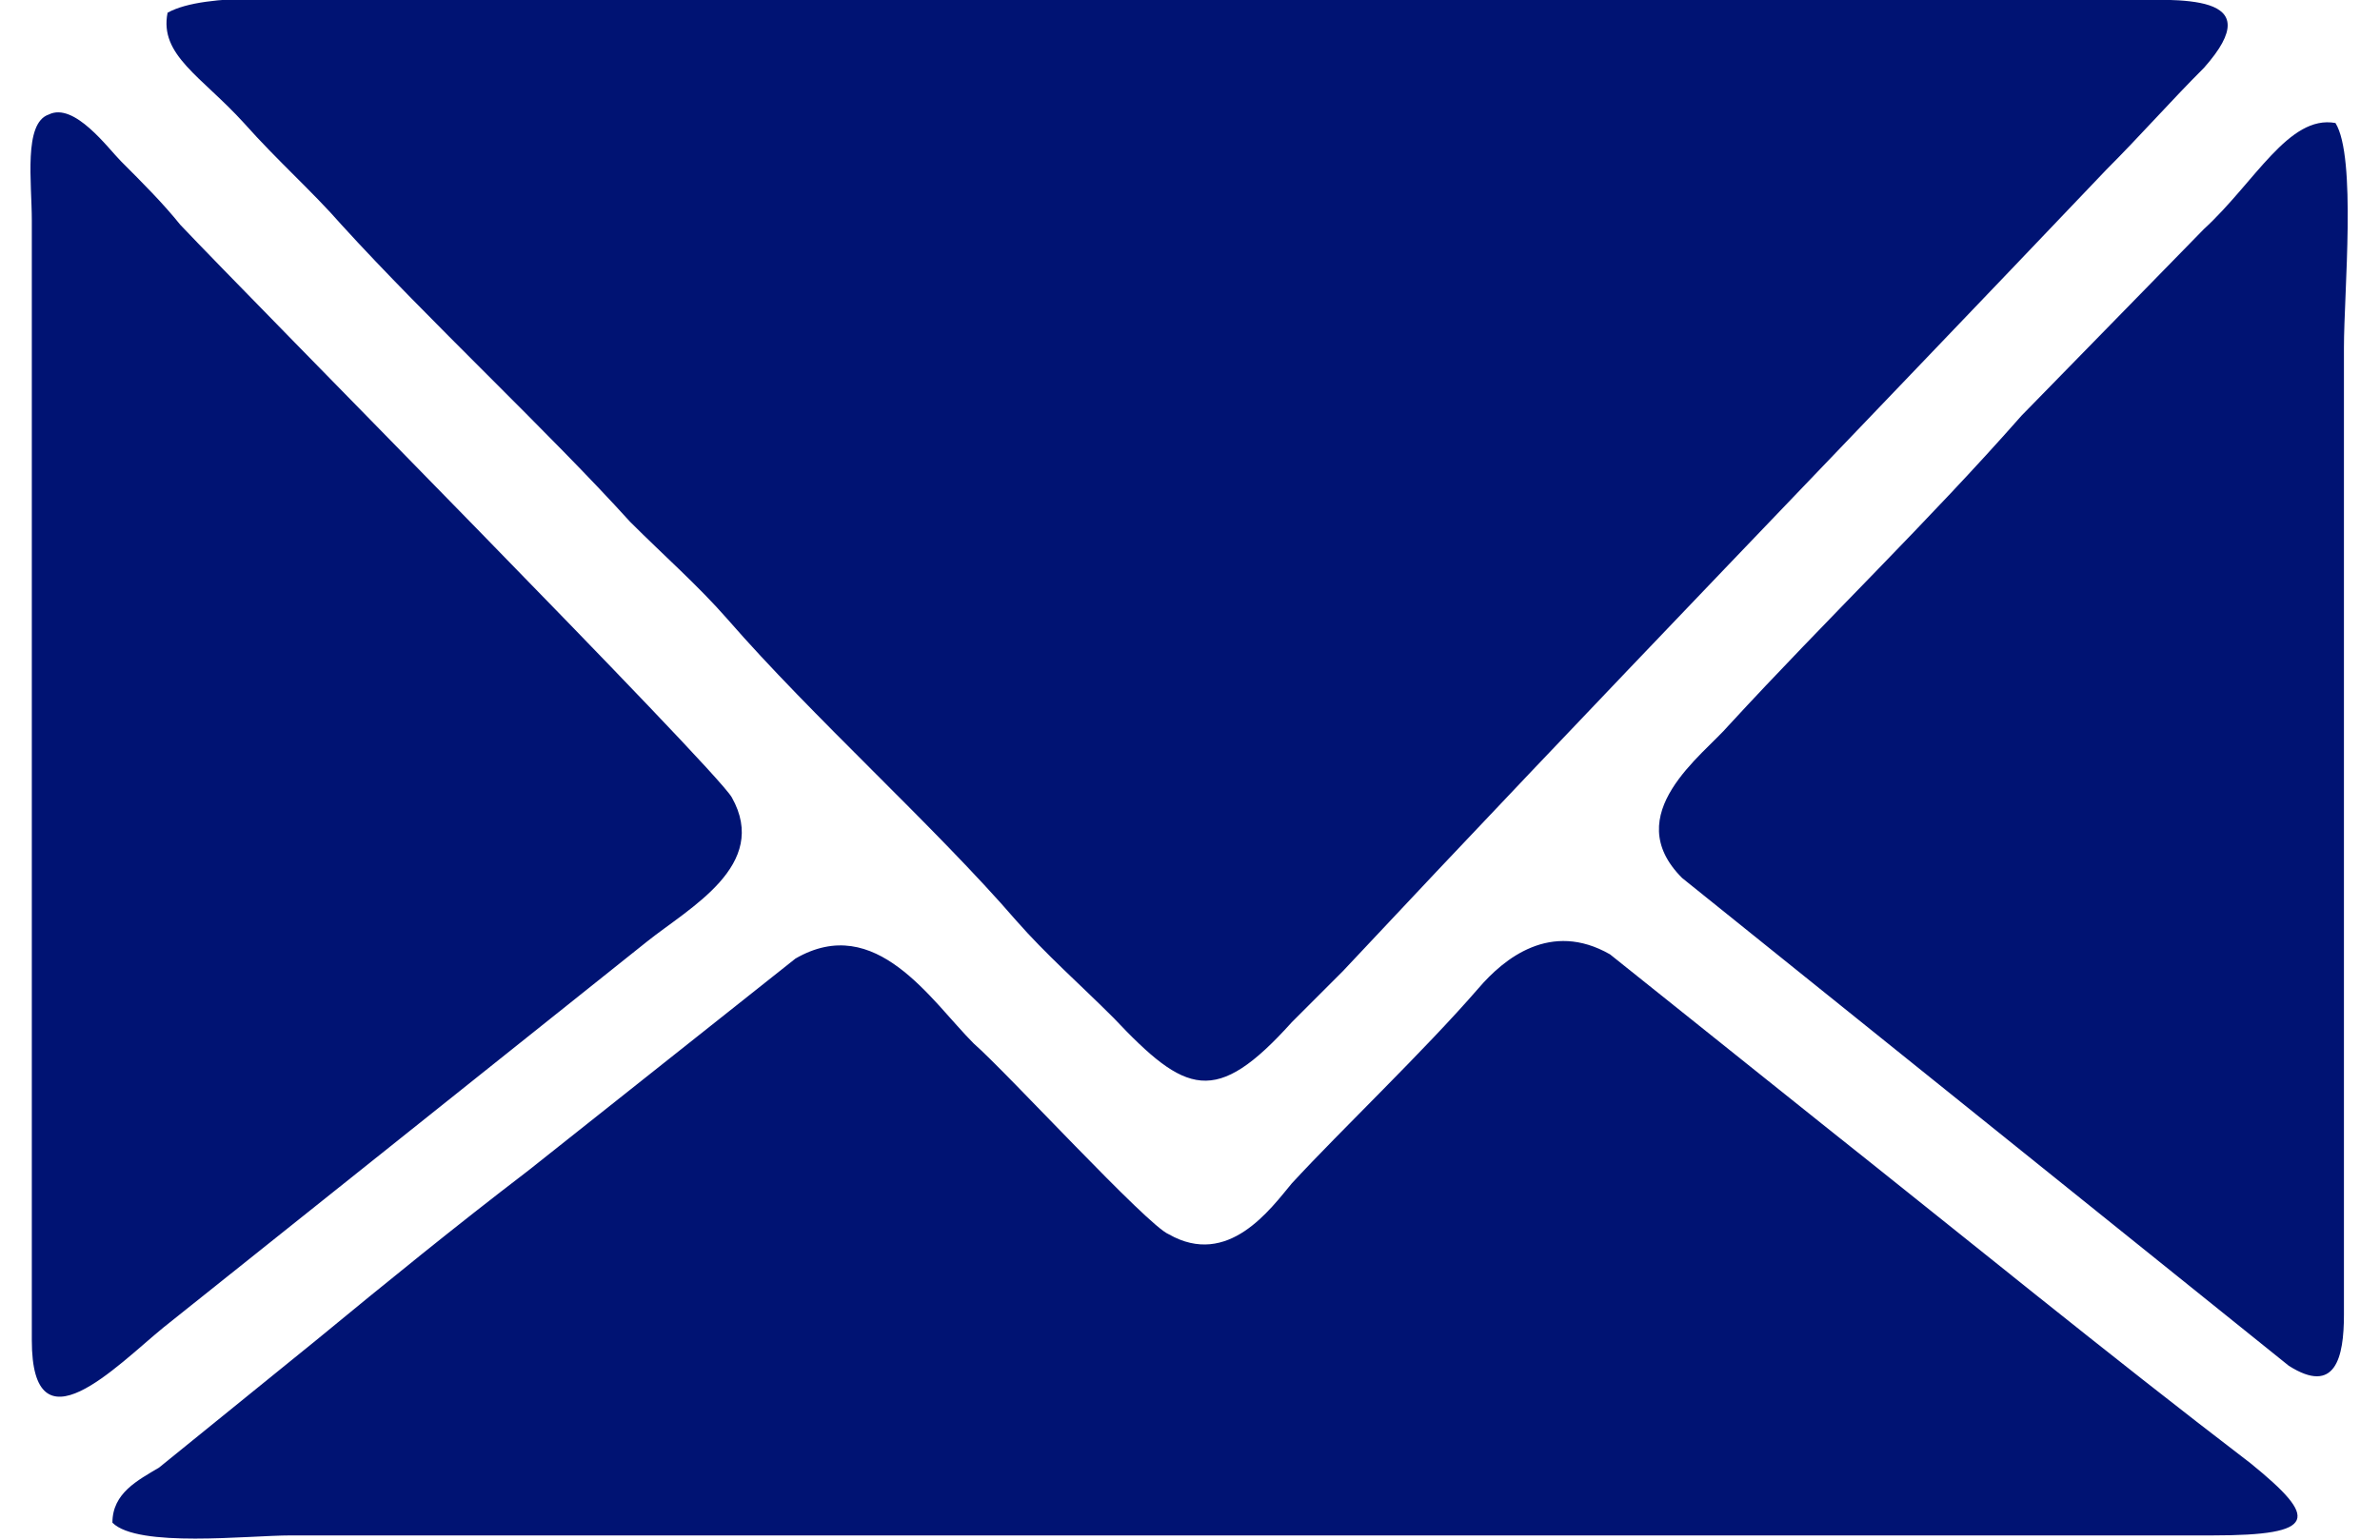<?xml version="1.0" encoding="UTF-8"?>
<!DOCTYPE svg PUBLIC "-//W3C//DTD SVG 1.1//EN" "http://www.w3.org/Graphics/SVG/1.1/DTD/svg11.dtd">
<!-- Creator: CorelDRAW 2021 (64-Bit) -->
<svg xmlns="http://www.w3.org/2000/svg" xml:space="preserve" width="17px" height="11px" version="1.1" shape-rendering="geometricPrecision" text-rendering="geometricPrecision" image-rendering="optimizeQuality" fill-rule="evenodd" clip-rule="evenodd"
viewBox="0 0 5460 3630"
 xmlns:xlink="http://www.w3.org/1999/xlink"
 xmlns:xodm="http://www.corel.com/coreldraw/odm/2003">
 <g id="Layer_x0020_1">
  <path fill="#001373" d="M320 30c-20,100 80,150 180,260 80,90 160,160 230,240 200,220 490,490 680,700 80,80 160,150 230,230 200,230 490,490 680,710 70,80 150,150 230,230 170,180 240,210 420,10 40,-40 80,-80 120,-120 590,-630 1210,-1270 1800,-1890 80,-80 150,-160 230,-240 160,-180 -60,-160 -200,-160l-4150 0c-130,0 -360,-20 -450,30zm5110 260c-110,-20 -190,140 -310,250l-430 440c-220,250 -460,480 -690,730 -60,70 -260,210 -110,360l1430 1150c110,70 130,-20 130,-120l0 -2280c0,-130 30,-450 -20,-530zm-5390 -20c-60,20 -40,160 -40,250l0 2640c0,270 200,60 310,-30l1140 -910c100,-80 290,-180 200,-340 -40,-70 -1130,-1170 -1300,-1350 -40,-50 -90,-100 -140,-150 -30,-30 -110,-140 -170,-110zm150 3320c60,60 320,30 420,30l4530 0c250,0 250,-40 90,-170 -340,-260 -670,-530 -1010,-800l-500 -400c-140,-80 -250,10 -310,80 -130,150 -320,330 -440,460 -50,60 -150,200 -290,120 -50,-20 -380,-380 -460,-450 -100,-100 -230,-310 -420,-200l-630 500c-170,130 -330,260 -500,400l-370 300c-50,30 -110,60 -110,130z"/>
 </g>
</svg>
